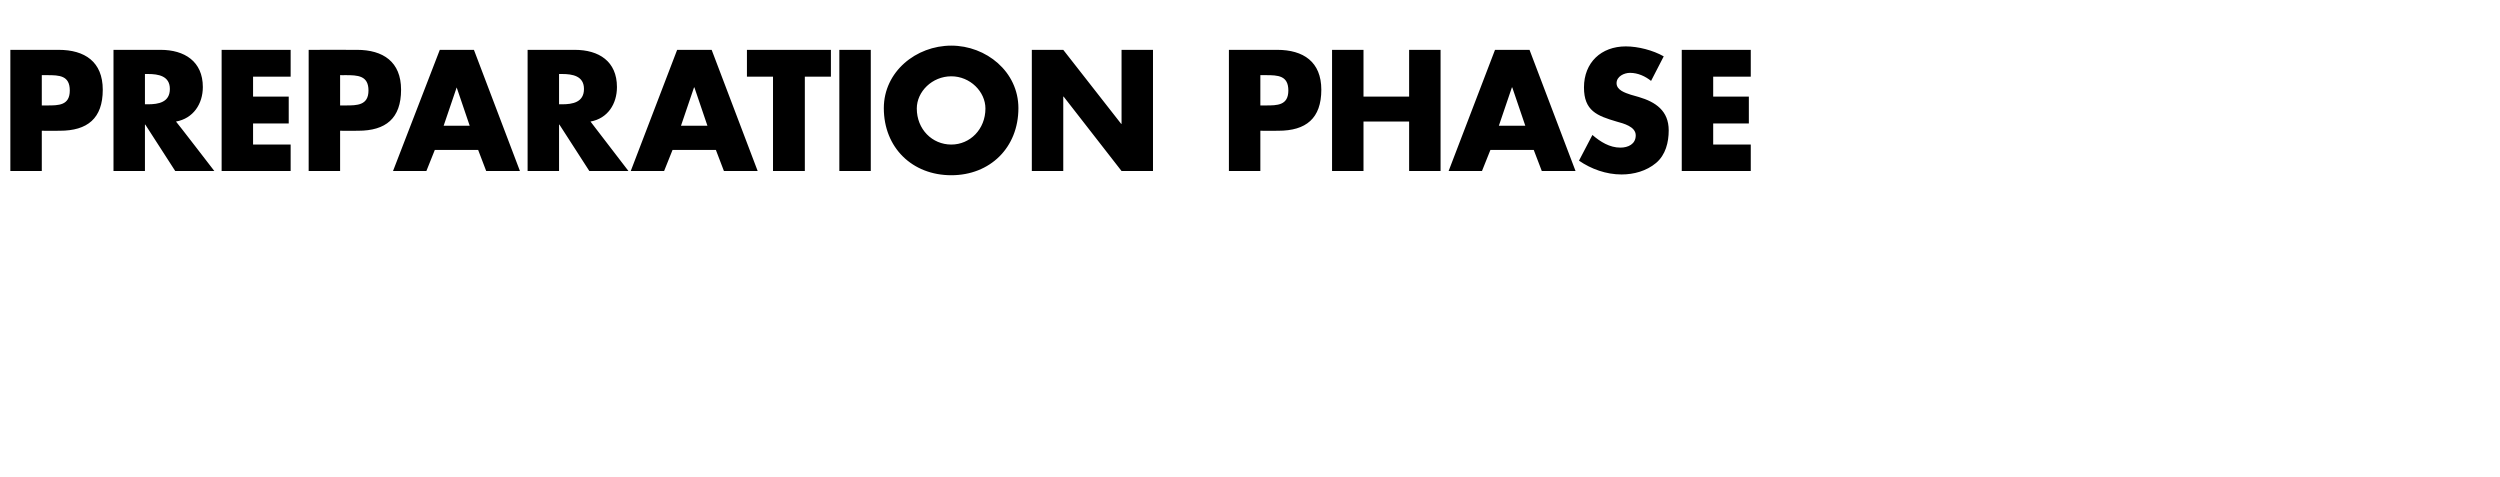<?xml version="1.0" standalone="no"?><!DOCTYPE svg PUBLIC "-//W3C//DTD SVG 1.1//EN" "http://www.w3.org/Graphics/SVG/1.1/DTD/svg11.dtd"><svg xmlns="http://www.w3.org/2000/svg" version="1.1" width="652px" height="124.3px" viewBox="0 -10 652 124.3" style="top:-10px">  <desc>PREPARATION PHASE</desc>  <defs/>  <g id="Polygon46947">    <path d="M 2.7 3 C 2.7 3 15.29 2.98 15.3 3 C 22.1 3 26.8 6.1 26.8 13.4 C 26.8 20.9 22.8 24.1 15.6 24.1 C 15.58 24.15 10.9 24.1 10.9 24.1 L 10.9 34.6 L 2.7 34.6 L 2.7 3 Z M 10.9 17.5 C 10.9 17.5 12.31 17.51 12.3 17.5 C 15.3 17.5 18.2 17.5 18.2 13.6 C 18.2 9.7 15.5 9.6 12.3 9.6 C 12.31 9.62 10.9 9.6 10.9 9.6 L 10.9 17.5 Z M 55.9 34.6 L 45.7 34.6 L 37.9 22.5 L 37.8 22.5 L 37.8 34.6 L 29.6 34.6 L 29.6 3 C 29.6 3 41.87 2.98 41.9 3 C 48.1 3 52.9 6 52.9 12.7 C 52.9 17.1 50.4 20.9 45.9 21.7 C 45.95 21.67 55.9 34.6 55.9 34.6 Z M 37.8 17.2 C 37.8 17.2 38.6 17.18 38.6 17.2 C 41.3 17.2 44.3 16.7 44.3 13.2 C 44.3 9.8 41.3 9.3 38.6 9.3 C 38.6 9.28 37.8 9.3 37.8 9.3 L 37.8 17.2 Z M 66 10 L 66 15.2 L 75.3 15.2 L 75.3 22.2 L 66 22.2 L 66 27.7 L 75.8 27.7 L 75.8 34.6 L 57.8 34.6 L 57.8 3 L 75.8 3 L 75.8 10 L 66 10 Z M 80.5 3 C 80.5 3 93.12 2.98 93.1 3 C 99.9 3 104.6 6.1 104.6 13.4 C 104.6 20.9 100.6 24.1 93.4 24.1 C 93.41 24.15 88.7 24.1 88.7 24.1 L 88.7 34.6 L 80.5 34.6 L 80.5 3 Z M 88.7 17.5 C 88.7 17.5 90.14 17.51 90.1 17.5 C 93.1 17.5 96.1 17.5 96.1 13.6 C 96.1 9.7 93.3 9.6 90.1 9.6 C 90.14 9.62 88.7 9.6 88.7 9.6 L 88.7 17.5 Z M 113.4 29.1 L 111.2 34.6 L 102.5 34.6 L 114.7 3 L 123.6 3 L 135.6 34.6 L 126.8 34.6 L 124.7 29.1 L 113.4 29.1 Z M 119.1 12.8 L 119.1 12.8 L 115.7 22.8 L 122.5 22.8 L 119.1 12.8 Z M 163.9 34.6 L 153.7 34.6 L 145.9 22.5 L 145.8 22.5 L 145.8 34.6 L 137.6 34.6 L 137.6 3 C 137.6 3 149.91 2.98 149.9 3 C 156.2 3 160.9 6 160.9 12.7 C 160.9 17.1 158.5 20.9 154 21.7 C 153.98 21.67 163.9 34.6 163.9 34.6 Z M 145.8 17.2 C 145.8 17.2 146.63 17.18 146.6 17.2 C 149.3 17.2 152.3 16.7 152.3 13.2 C 152.3 9.8 149.3 9.3 146.6 9.3 C 146.63 9.28 145.8 9.3 145.8 9.3 L 145.8 17.2 Z M 175.4 29.1 L 173.2 34.6 L 164.5 34.6 L 176.6 3 L 185.6 3 L 197.6 34.6 L 188.8 34.6 L 186.7 29.1 L 175.4 29.1 Z M 181.1 12.8 L 181 12.8 L 177.6 22.8 L 184.5 22.8 L 181.1 12.8 Z M 209.9 34.6 L 201.6 34.6 L 201.6 10 L 194.8 10 L 194.8 3 L 216.7 3 L 216.7 10 L 209.9 10 L 209.9 34.6 Z M 227.1 34.6 L 218.9 34.6 L 218.9 3 L 227.1 3 L 227.1 34.6 Z M 265.6 18.2 C 265.6 28.5 258.2 35.7 248.1 35.7 C 237.9 35.7 230.5 28.5 230.5 18.2 C 230.5 8.7 238.9 1.9 248.1 1.9 C 257.2 1.9 265.6 8.7 265.6 18.2 Z M 239.1 18.3 C 239.1 23.7 243.1 27.7 248.1 27.7 C 253 27.7 257 23.7 257 18.3 C 257 13.9 253 9.9 248.1 9.9 C 243.1 9.9 239.1 13.9 239.1 18.3 Z M 269.1 3 L 277.3 3 L 292.4 22.3 L 292.5 22.3 L 292.5 3 L 300.7 3 L 300.7 34.6 L 292.5 34.6 L 277.4 15.2 L 277.3 15.2 L 277.3 34.6 L 269.1 34.6 L 269.1 3 Z M 320.5 3 C 320.5 3 333.09 2.98 333.1 3 C 339.9 3 344.6 6.1 344.6 13.4 C 344.6 20.9 340.6 24.1 333.4 24.1 C 333.38 24.15 328.7 24.1 328.7 24.1 L 328.7 34.6 L 320.5 34.6 L 320.5 3 Z M 328.7 17.5 C 328.7 17.5 330.1 17.51 330.1 17.5 C 333.1 17.5 336 17.5 336 13.6 C 336 9.7 333.3 9.6 330.1 9.6 C 330.1 9.62 328.7 9.6 328.7 9.6 L 328.7 17.5 Z M 367.5 15.2 L 367.5 3 L 375.7 3 L 375.7 34.6 L 367.5 34.6 L 367.5 21.7 L 355.6 21.7 L 355.6 34.6 L 347.4 34.6 L 347.4 3 L 355.6 3 L 355.6 15.2 L 367.5 15.2 Z M 388.7 29.1 L 386.5 34.6 L 377.8 34.6 L 389.9 3 L 398.9 3 L 410.9 34.6 L 402.1 34.6 L 400 29.1 L 388.7 29.1 Z M 394.4 12.8 L 394.3 12.8 L 390.9 22.8 L 397.8 22.8 L 394.4 12.8 Z M 430.6 11.1 C 429.1 9.9 427.2 9 425.1 9 C 423.6 9 421.6 9.9 421.6 11.7 C 421.6 13.5 423.8 14.2 425.3 14.7 C 425.3 14.7 427.4 15.3 427.4 15.3 C 431.8 16.6 435.2 18.9 435.2 24 C 435.2 27.1 434.4 30.4 431.9 32.5 C 429.4 34.6 426.1 35.5 422.9 35.5 C 418.9 35.5 415 34.1 411.8 31.9 C 411.8 31.9 415.3 25.2 415.3 25.2 C 417.4 27 419.8 28.5 422.6 28.5 C 424.6 28.5 426.6 27.6 426.6 25.3 C 426.6 23 423.4 22.2 421.6 21.7 C 416.5 20.2 413.1 18.9 413.1 12.8 C 413.1 6.3 417.6 2.1 424 2.1 C 427.2 2.1 431.1 3.1 433.9 4.7 C 433.9 4.7 430.6 11.1 430.6 11.1 Z M 446.8 10 L 446.8 15.2 L 456.1 15.2 L 456.1 22.2 L 446.8 22.2 L 446.8 27.7 L 456.6 27.7 L 456.6 34.6 L 438.6 34.6 L 438.6 3 L 456.6 3 L 456.6 10 L 446.8 10 Z " stroke="none" fill="#000"/>  </g></svg>